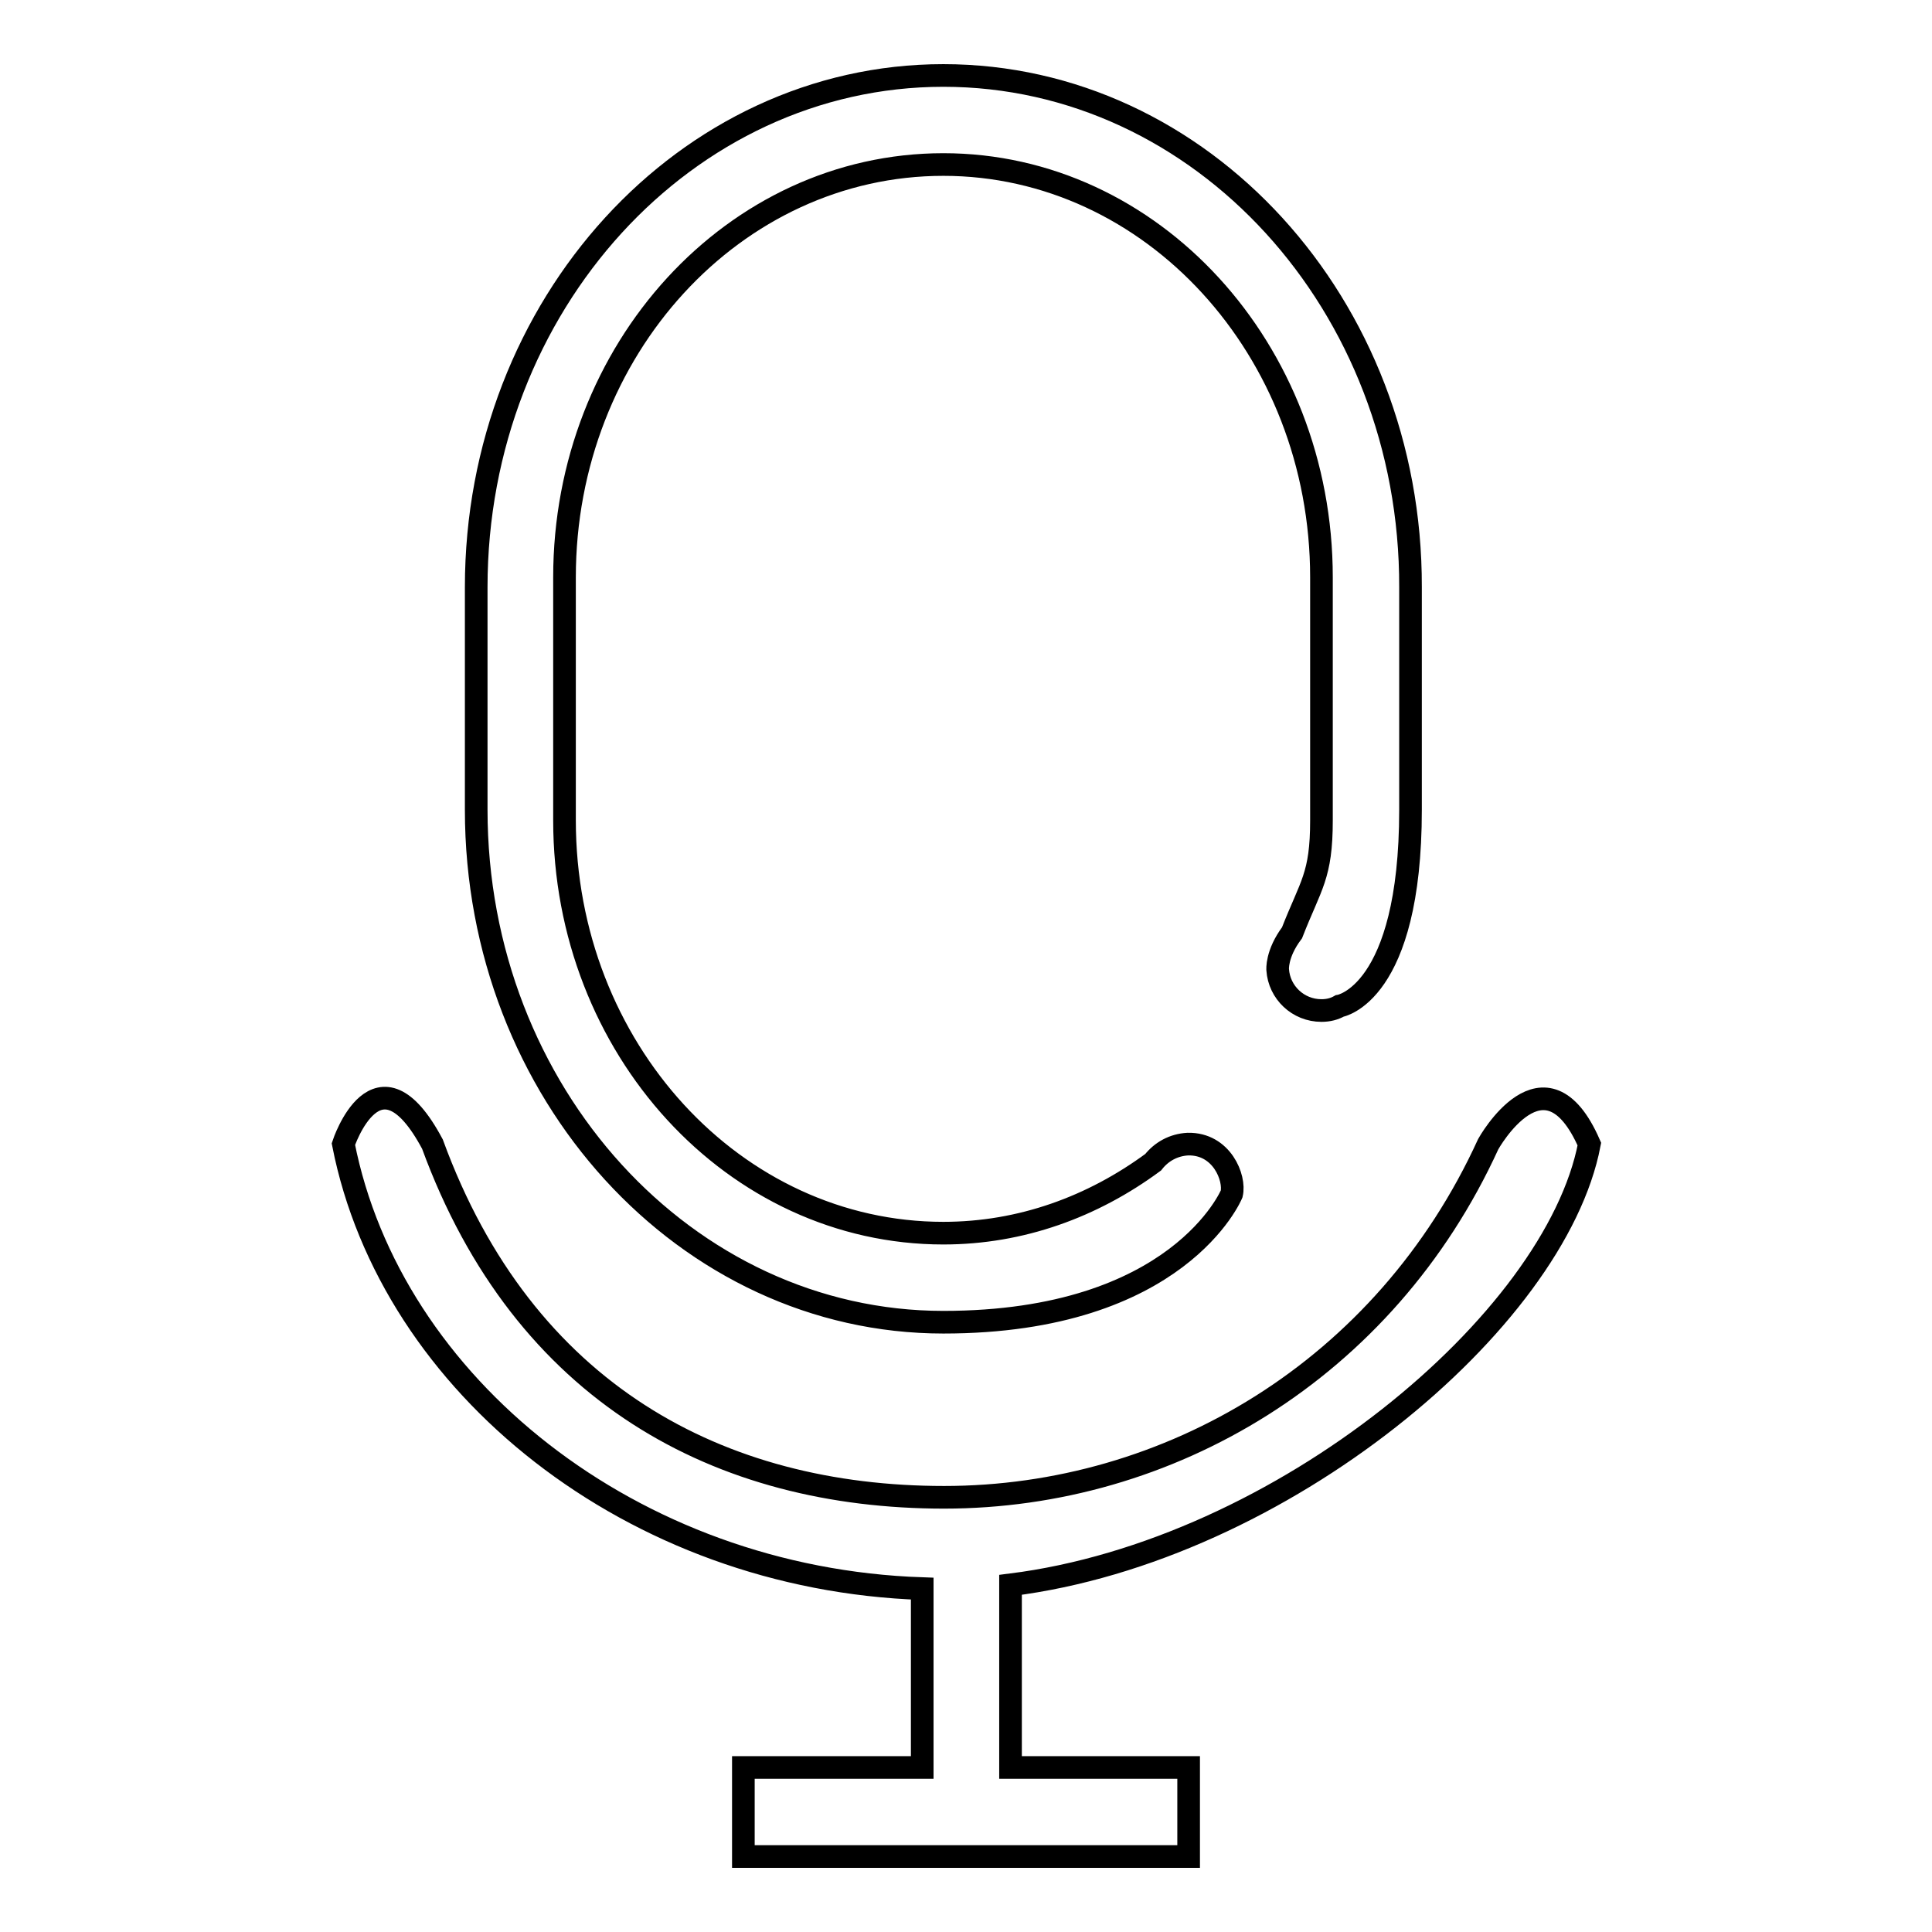 <?xml version="1.0" encoding="utf-8"?>
<!-- Svg Vector Icons : http://www.onlinewebfonts.com/icon -->
<!DOCTYPE svg PUBLIC "-//W3C//DTD SVG 1.1//EN" "http://www.w3.org/Graphics/SVG/1.1/DTD/svg11.dtd">
<svg version="1.1" xmlns="http://www.w3.org/2000/svg" xmlns:xlink="http://www.w3.org/1999/xlink" x="0px" y="0px" viewBox="0 0 256 256" enable-background="new 0 0 256 256" xml:space="preserve">
<g><g><path stroke-width="3" fill-opacity="0" stroke="#000000"  d="M125,175.2c31.2,0,38.2-17,38.2-17c0.5-2.1-1.3-6.7-5.8-6.6c-1.9,0.1-3.5,1-4.6,2.4c-8,5.9-17.5,9.4-27.8,9.4c-27.7,0-50.2-24.5-50.2-54.7V76.5c0-30.2,22.5-54.7,50.2-54.7c27.6,0,50.1,24.5,50.1,54.7v32.2c0,7.4-1.4,8.5-3.9,14.9c-2.1,2.8-1.9,4.9-1.9,4.9c0.2,3,2.7,5.4,5.8,5.4c0.9,0,1.7-0.2,2.4-0.6c0,0,9.4-1.5,9.4-26V77.8C187,40.4,159.2,10,125,10c-34.1,0-61.9,30.4-61.9,67.8v29.5C63.1,144.8,90.9,175.2,125,175.2L125,175.2z M210.6,151.6c-5.9-13.5-13.4,0-13.4,0c-13.7,30-42.4,46.8-72.1,46.8c-29.7,0-55.7-13.7-67.8-46.8c-7.3-13.7-11.8,0-11.8,0c6.3,32,38.3,57.6,76.7,58.9v23.7H98.5V246h59v-11.8h-23.6V210C169.8,205.5,206.1,175.1,210.6,151.6L210.6,151.6z"/></g></g>
</svg>